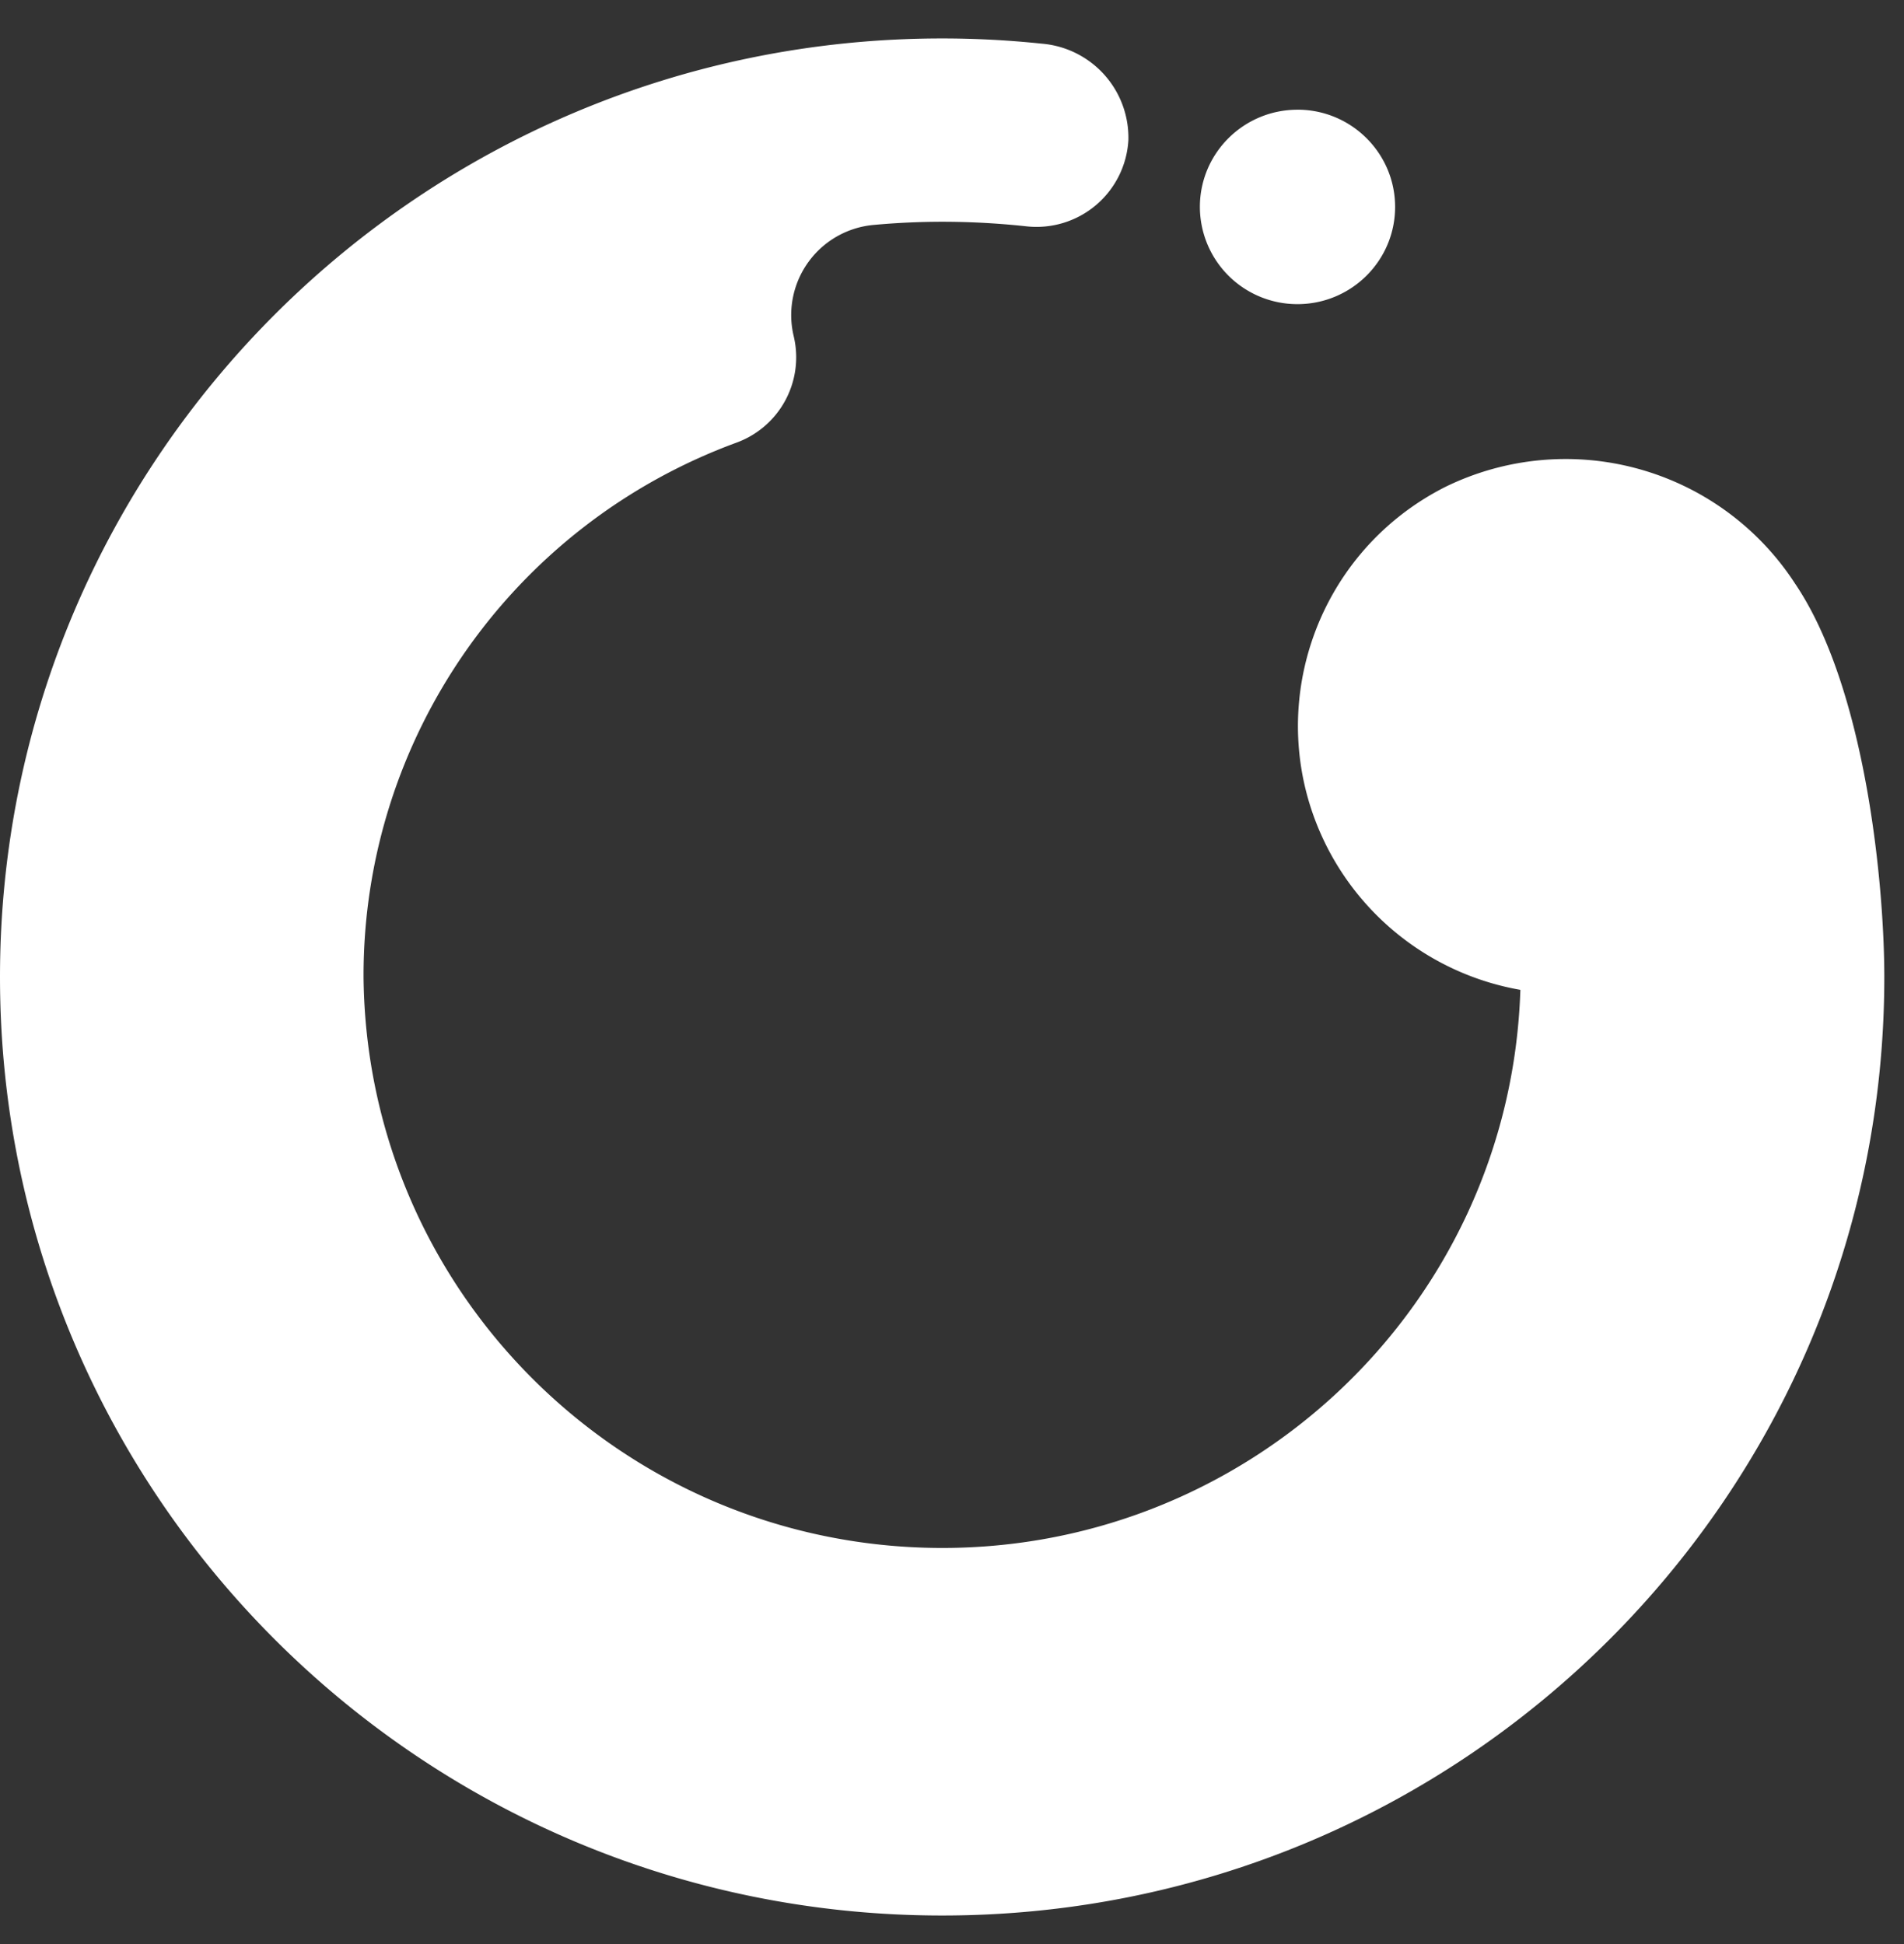 <svg xmlns="http://www.w3.org/2000/svg" width="47" height="48" fill="none"><rect width="100%" height="100%" fill="#333333" stroke="none"/><path fill="#fff" fill-rule="evenodd" d="M44.3 14.392a6.751 6.751 0 0 0-8.623-2.37c-3.27 1.653-4.577 5.636-2.917 8.894a6.64 6.64 0 0 0 4.77 3.523c-.25 7.855-6.843 14.02-14.726 13.772-7.658-.242-13.76-6.46-13.83-14.094-.013-5.88 3.658-11.145 9.194-13.184a2.243 2.243 0 0 0 1.433-2.595l-.016-.07a2.235 2.235 0 0 1 1.996-2.716 18.57 18.57 0 0 1 1.676-.077c.694 0 1.389.038 2.08.113a2.271 2.271 0 0 0 2.517-2.128 2.33 2.33 0 0 0-2.139-2.382 23.575 23.575 0 0 0-2.458-.129C10.412.95 0 11.324 0 24.121 0 36.92 10.413 47.293 23.257 47.293c12.844 0 23.257-10.375 23.257-23.172 0-2.265-.457-7.15-2.215-9.73z" clip-rule="evenodd"/><path fill="#fff" fill-rule="evenodd" d="M32.028 2.708c1.33 0 2.41 1.075 2.41 2.401 0 1.326-1.08 2.4-2.41 2.4a2.405 2.405 0 0 1-2.409-2.4c0-1.326 1.079-2.4 2.41-2.4z" clip-rule="evenodd"/></svg>